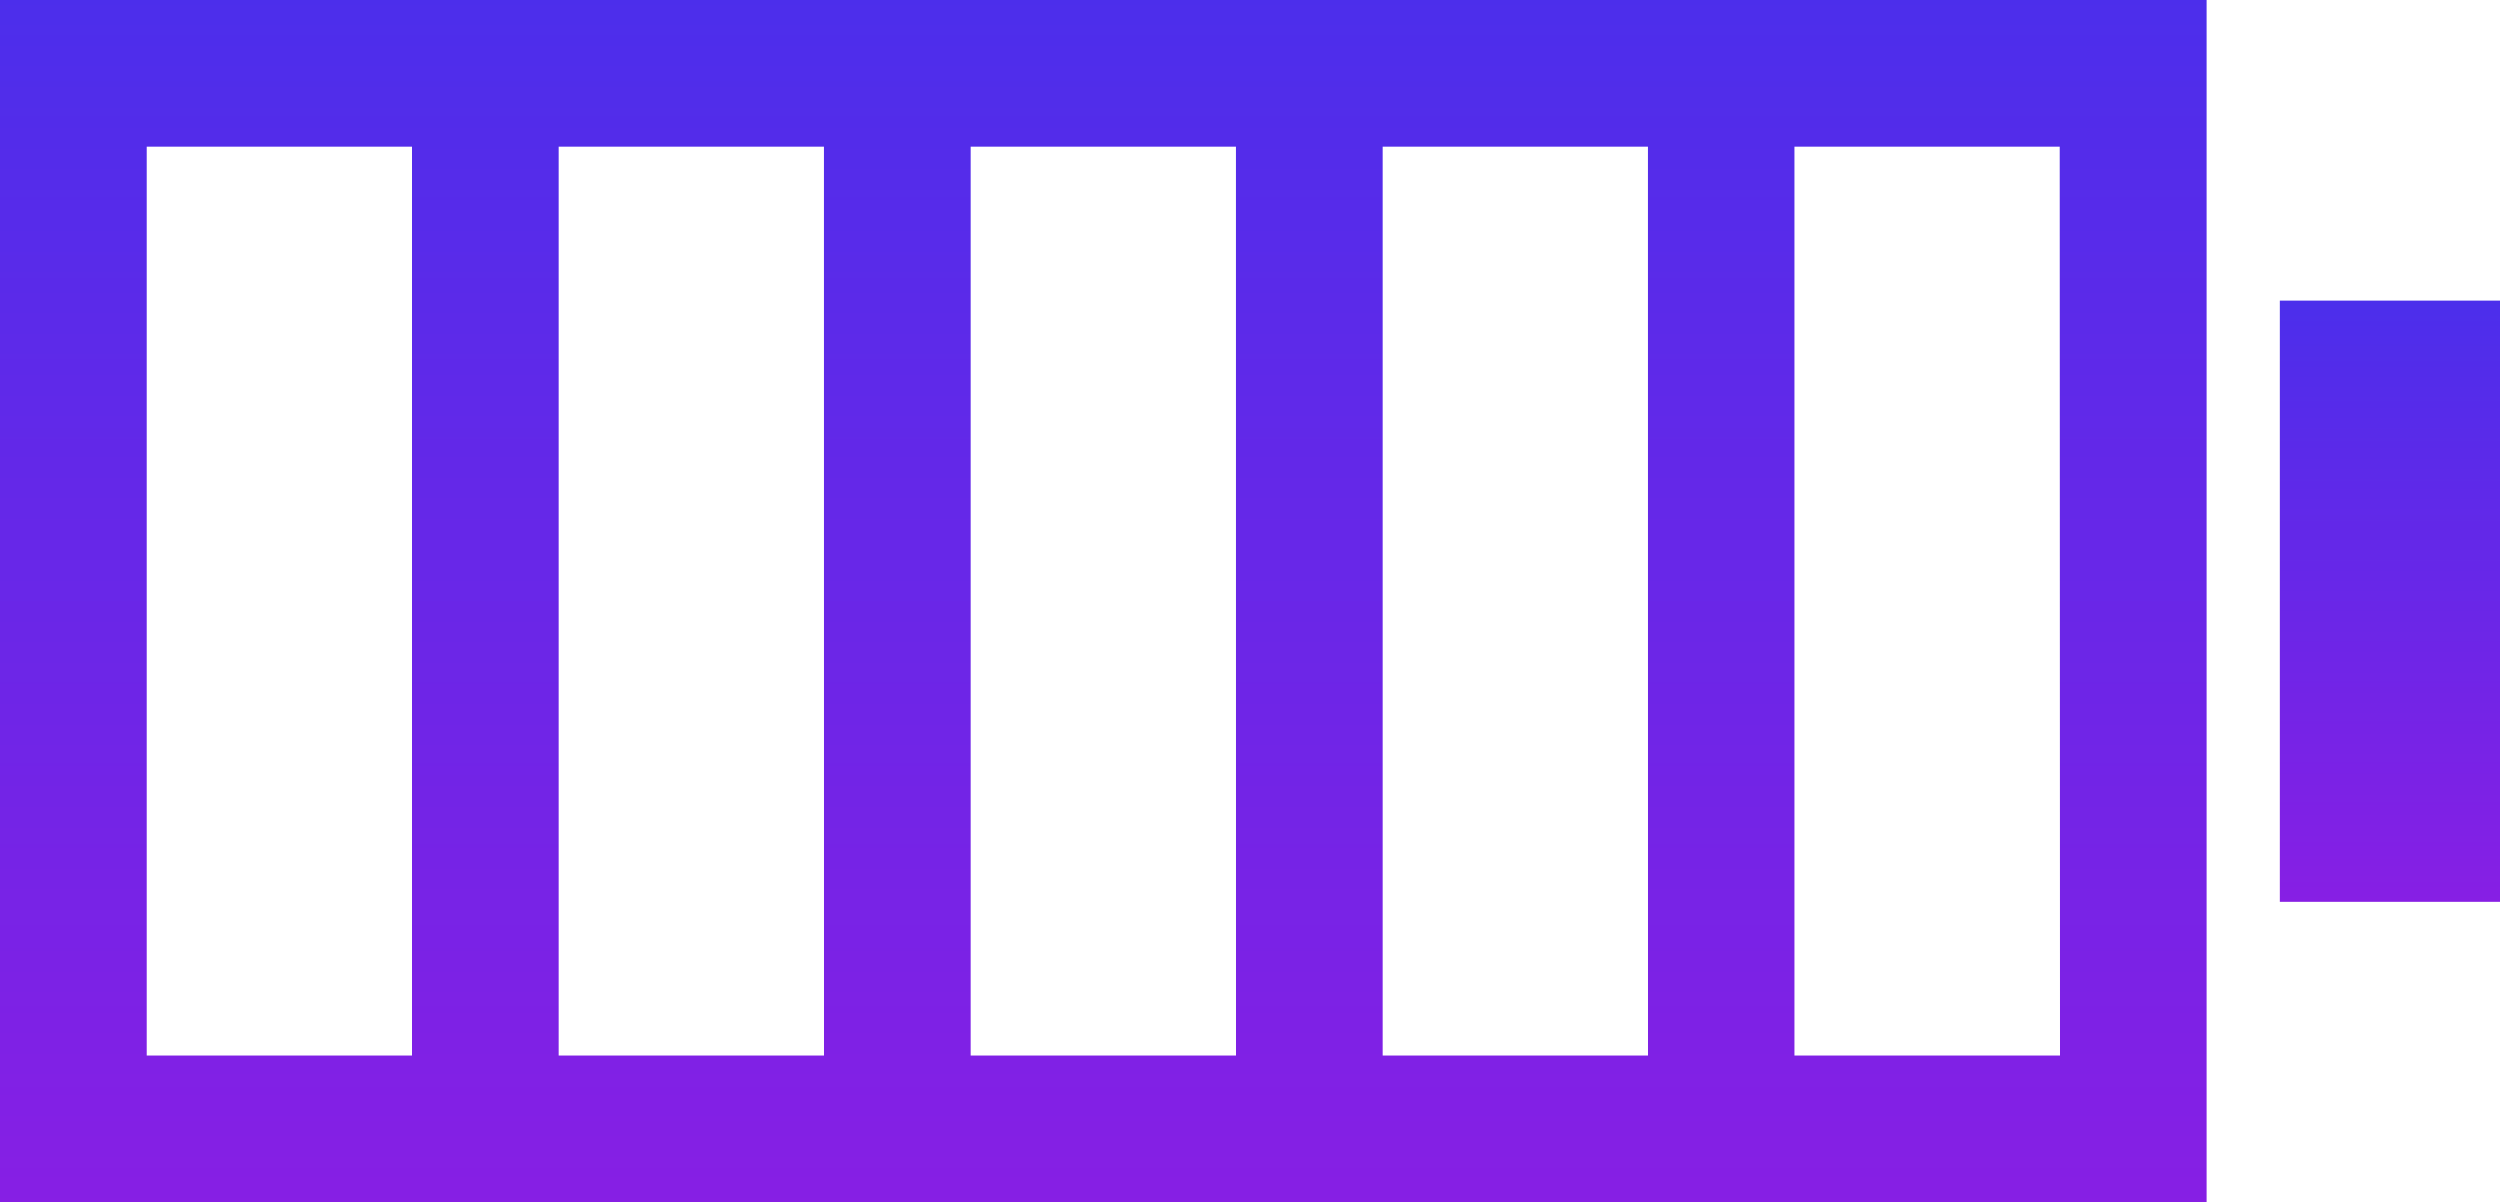 <svg xmlns="http://www.w3.org/2000/svg" xmlns:xlink="http://www.w3.org/1999/xlink" width="45" height="21.645" viewBox="0 0 45 21.645">
  <defs>
    <linearGradient id="linear-gradient" x1="0.5" x2="0.5" y2="1" gradientUnits="objectBoundingBox">
      <stop offset="0" stop-color="#4c2eeb"/>
      <stop offset="1" stop-color="#871fe4"/>
    </linearGradient>
  </defs>
  <g id="bateries" transform="translate(0 -132.866)">
    <path id="Path_47" data-name="Path 47" d="M466.914,194.433h3.963v10.822h-3.963Z" transform="translate(-425.877 -56.156)" fill="url(#linear-gradient)"/>
    <path id="Path_48" data-name="Path 48" d="M0,132.866v21.645H39.719V132.866Zm7.416,19H2.641V135.506H7.416Zm7.416,0H10.056V135.506h4.775Zm7.416,0H17.472V135.506h4.775Zm7.416,0H24.888V135.506h4.775Zm7.416,0H32.3V135.506h4.775Z" fill="url(#linear-gradient)"/>
  </g>
</svg>
